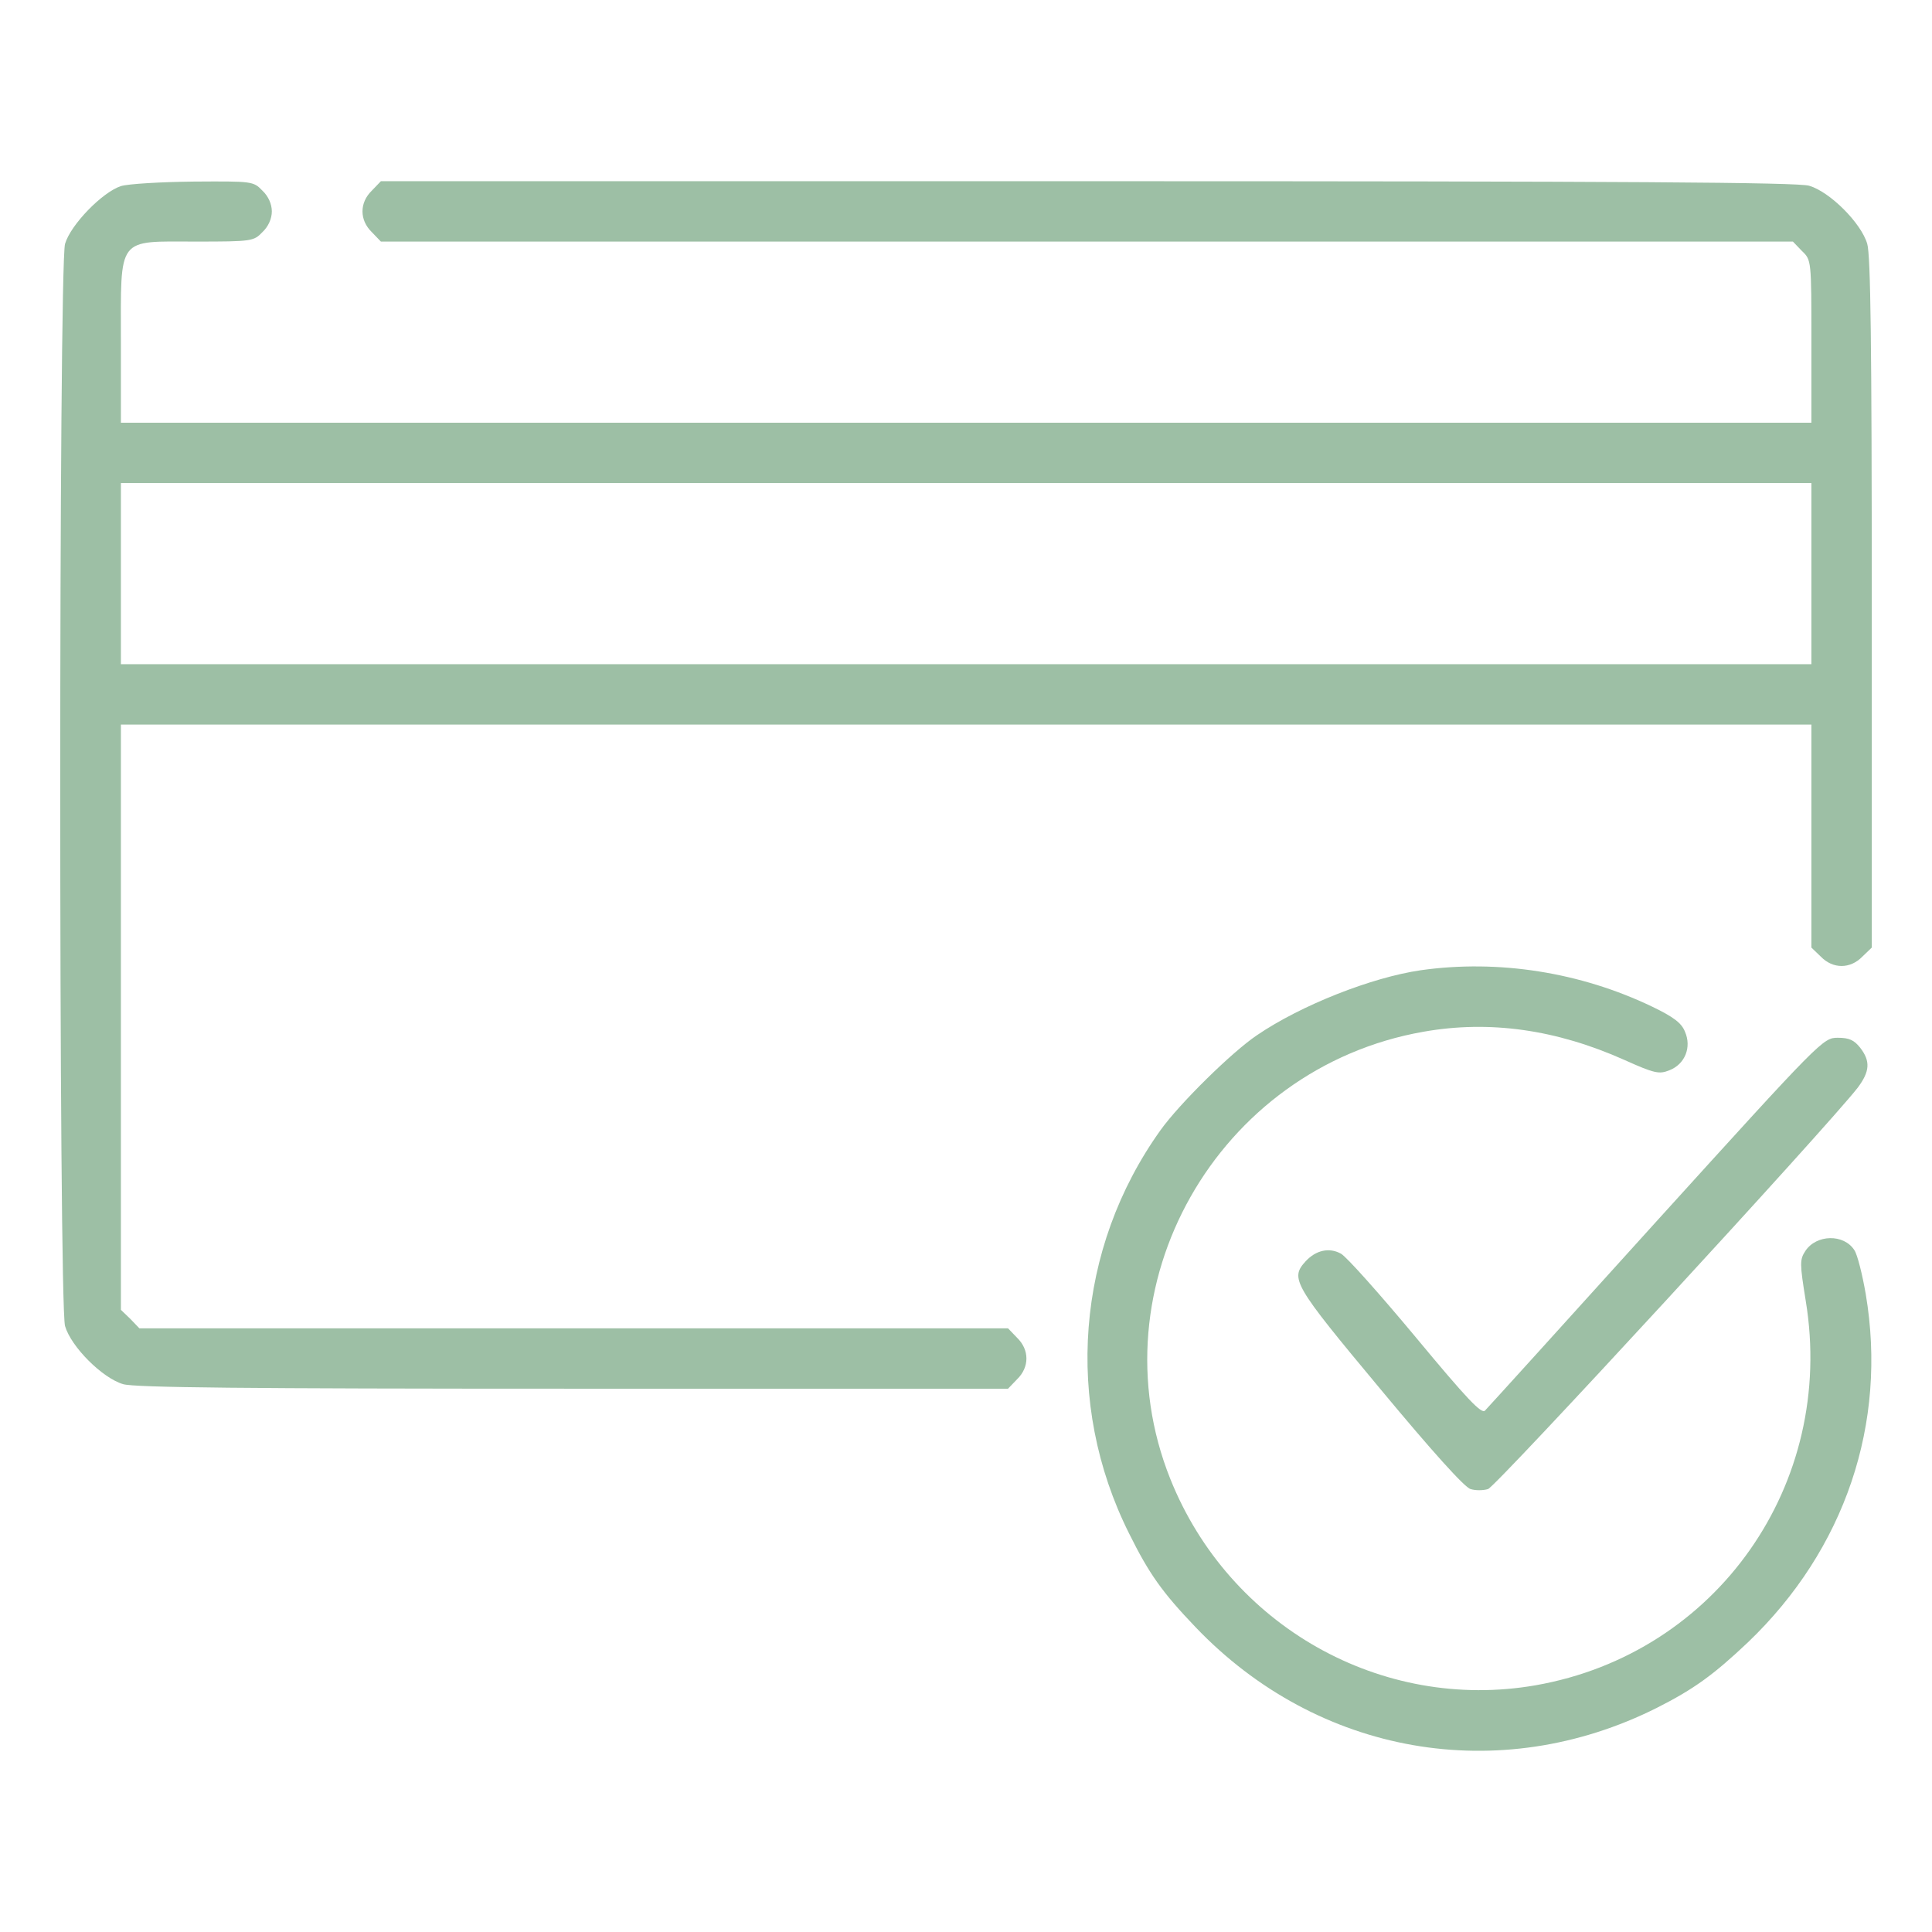 <?xml version="1.0" encoding="UTF-8"?> <svg xmlns="http://www.w3.org/2000/svg" xmlns:xlink="http://www.w3.org/1999/xlink" version="1.1" width="512pt" height="512pt" viewBox="0,0,256,256"><g fill="#9dbfa5" fill-rule="nonzero" stroke="none" stroke-width="1" stroke-linecap="butt" stroke-linejoin="miter" stroke-miterlimit="10" stroke-dasharray="" stroke-dashoffset="0" font-family="none" font-weight="none" font-size="none" text-anchor="none" style="mix-blend-mode: normal"><g transform="translate(0.019,-15.99) scale(0.5,0.5)"><g transform="translate(0,512) scale(0.1,-0.1)"><path d="M320,4307c-49,-16 -133,-102 -148,-153c-17,-60 -17,-2808 0,-2868c16,-55 99,-138 154,-154c31,-9 318,-12 1193,-12h1152l24,25c33,32 33,78 0,110l-24,25h-1151h-1151l-24,25l-25,24v776v775h2240h2240v-295v-296l25,-24c32,-33 78,-33 110,0l25,24v912c0,687 -3,922 -12,953c-16,55 -99,138 -154,154c-32,9 -473,12 -1913,12h-1872l-24,-25c-33,-32 -33,-78 0,-110l24,-25h1871h1871l24,-25c25,-24 25,-24 25,-240v-215h-2240h-2240v215c0,282 -12,265 200,265c147,0 152,1 175,25c16,15 25,36 25,55c0,19 -9,40 -25,55c-24,25 -27,25 -182,24c-87,-1 -174,-6 -193,-12zM4800,3280v-240h-2240h-2240v240v240h2240h2240z"></path><path d="M3765,2229c-131,-19 -318,-93 -434,-172c-67,-45 -206,-182 -256,-252c-224,-313 -256,-724 -83,-1069c53,-107 88,-156 176,-248c324,-339 805,-423 1222,-214c99,50 151,88 242,174c257,246 370,580 312,923c-9,52 -22,104 -30,116c-28,44 -101,42 -130,-2c-15,-23 -15,-33 1,-132c80,-486 -236,-935 -716,-1019c-408,-71 -812,157 -968,547c-204,510 124,1089 671,1185c175,31 352,6 533,-75c80,-36 92,-38 119,-27c41,16 59,61 41,102c-9,23 -30,39 -86,66c-191,92 -409,126 -614,97z"></path><path d="M4389,1563c-243,-269 -447,-494 -454,-501c-9,-10 -48,31 -184,195c-95,114 -184,214 -198,221c-31,17 -66,9 -93,-20c-42,-46 -34,-61 197,-338c137,-165 225,-263 240,-266c12,-4 33,-4 46,0c20,5 902,963 980,1064c32,43 34,70 6,106c-16,20 -29,26 -59,26c-39,0 -43,-4 -481,-487z"></path></g></g></g></svg> 